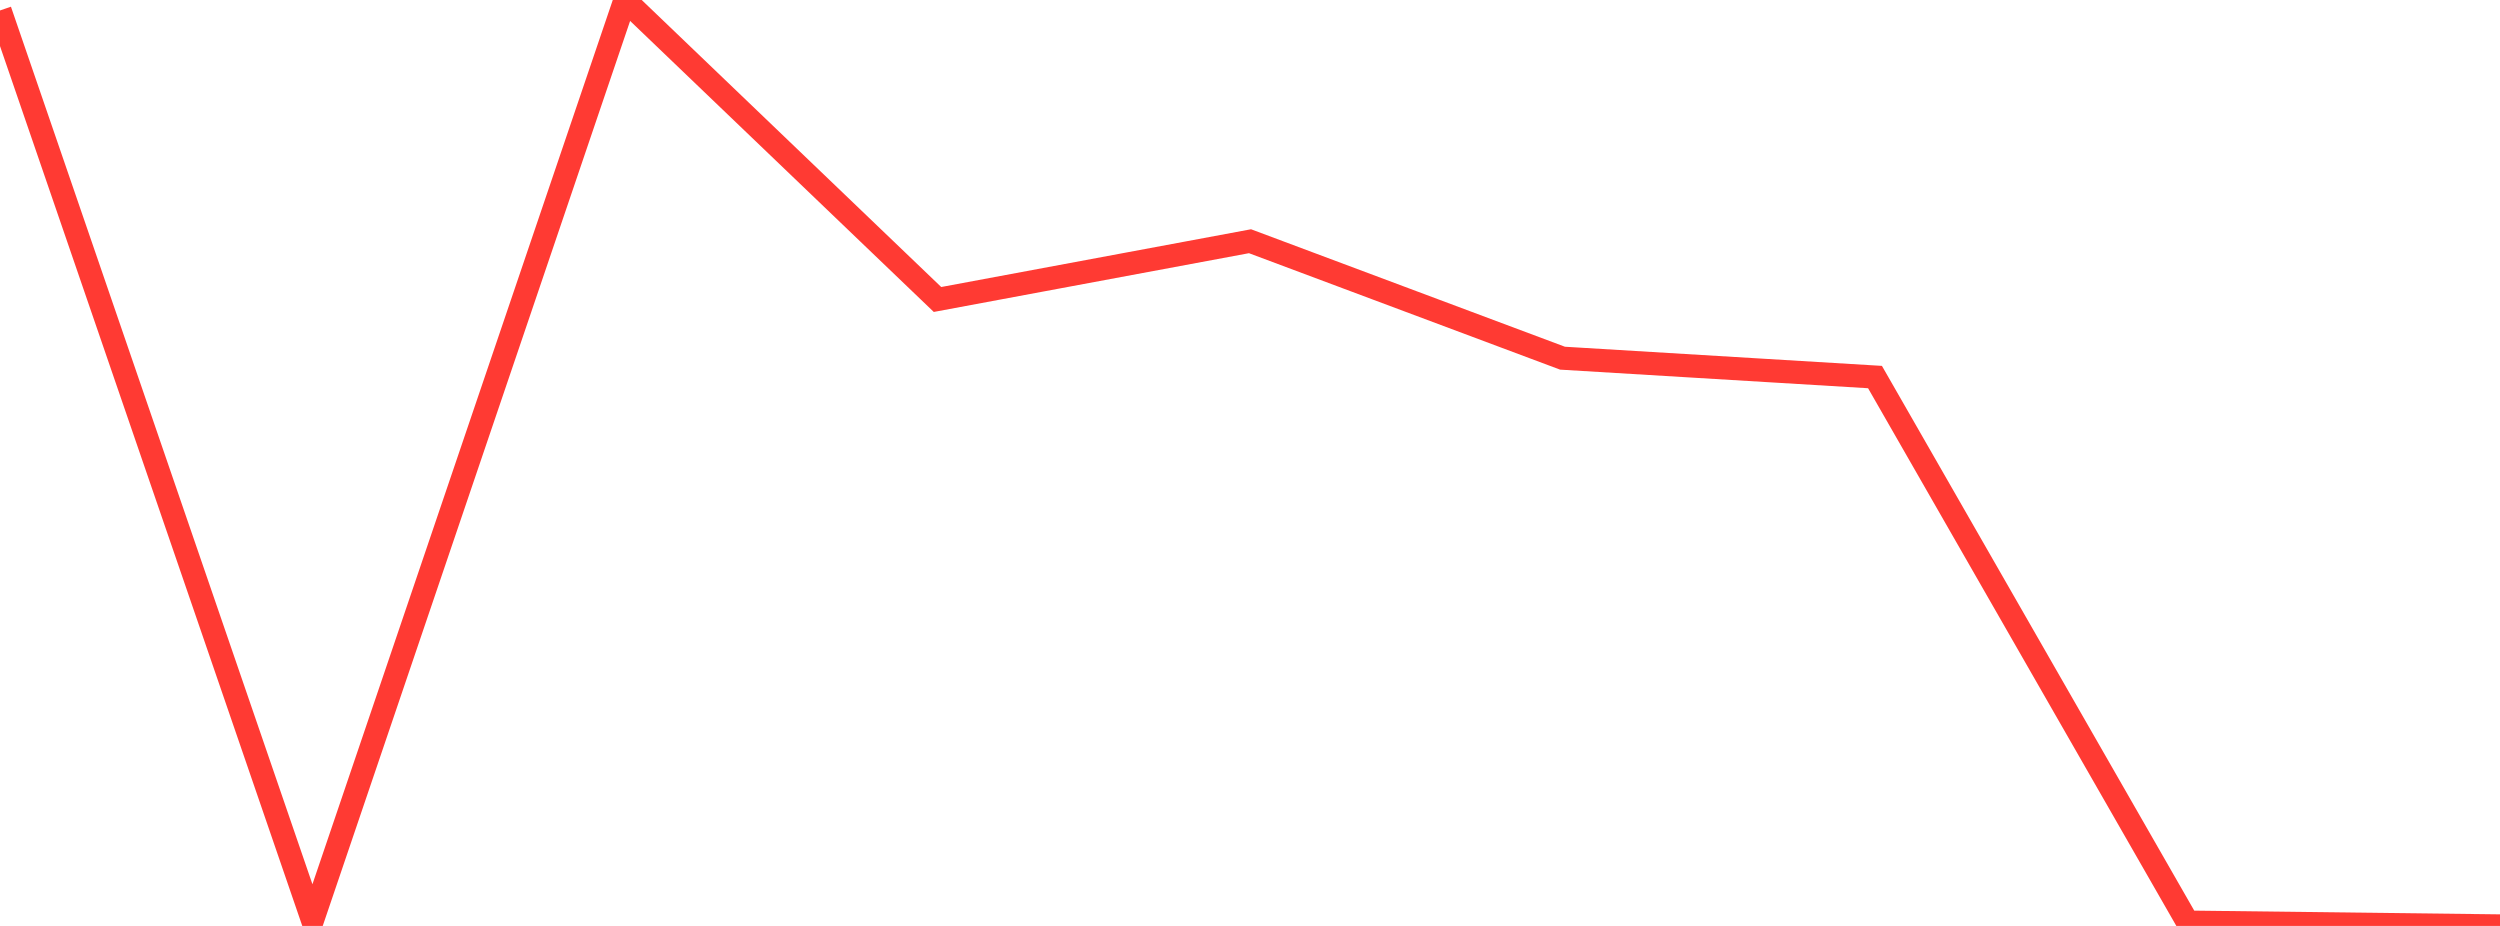 <?xml version="1.0" standalone="no"?>
<!DOCTYPE svg PUBLIC "-//W3C//DTD SVG 1.1//EN" "http://www.w3.org/Graphics/SVG/1.1/DTD/svg11.dtd">

<svg width="135" height="50" viewBox="0 0 135 50" preserveAspectRatio="none" 
  xmlns="http://www.w3.org/2000/svg"
  xmlns:xlink="http://www.w3.org/1999/xlink">


<polyline points="0.0, 0.565 16.875, 49.683 33.75, 0.0 50.625, 16.172 67.5, 13.026 84.375, 19.342 101.25, 20.361 118.125, 49.795 135.0, 50.0" fill="none" stroke="#ff3a33" stroke-width="1.25"/>

</svg>